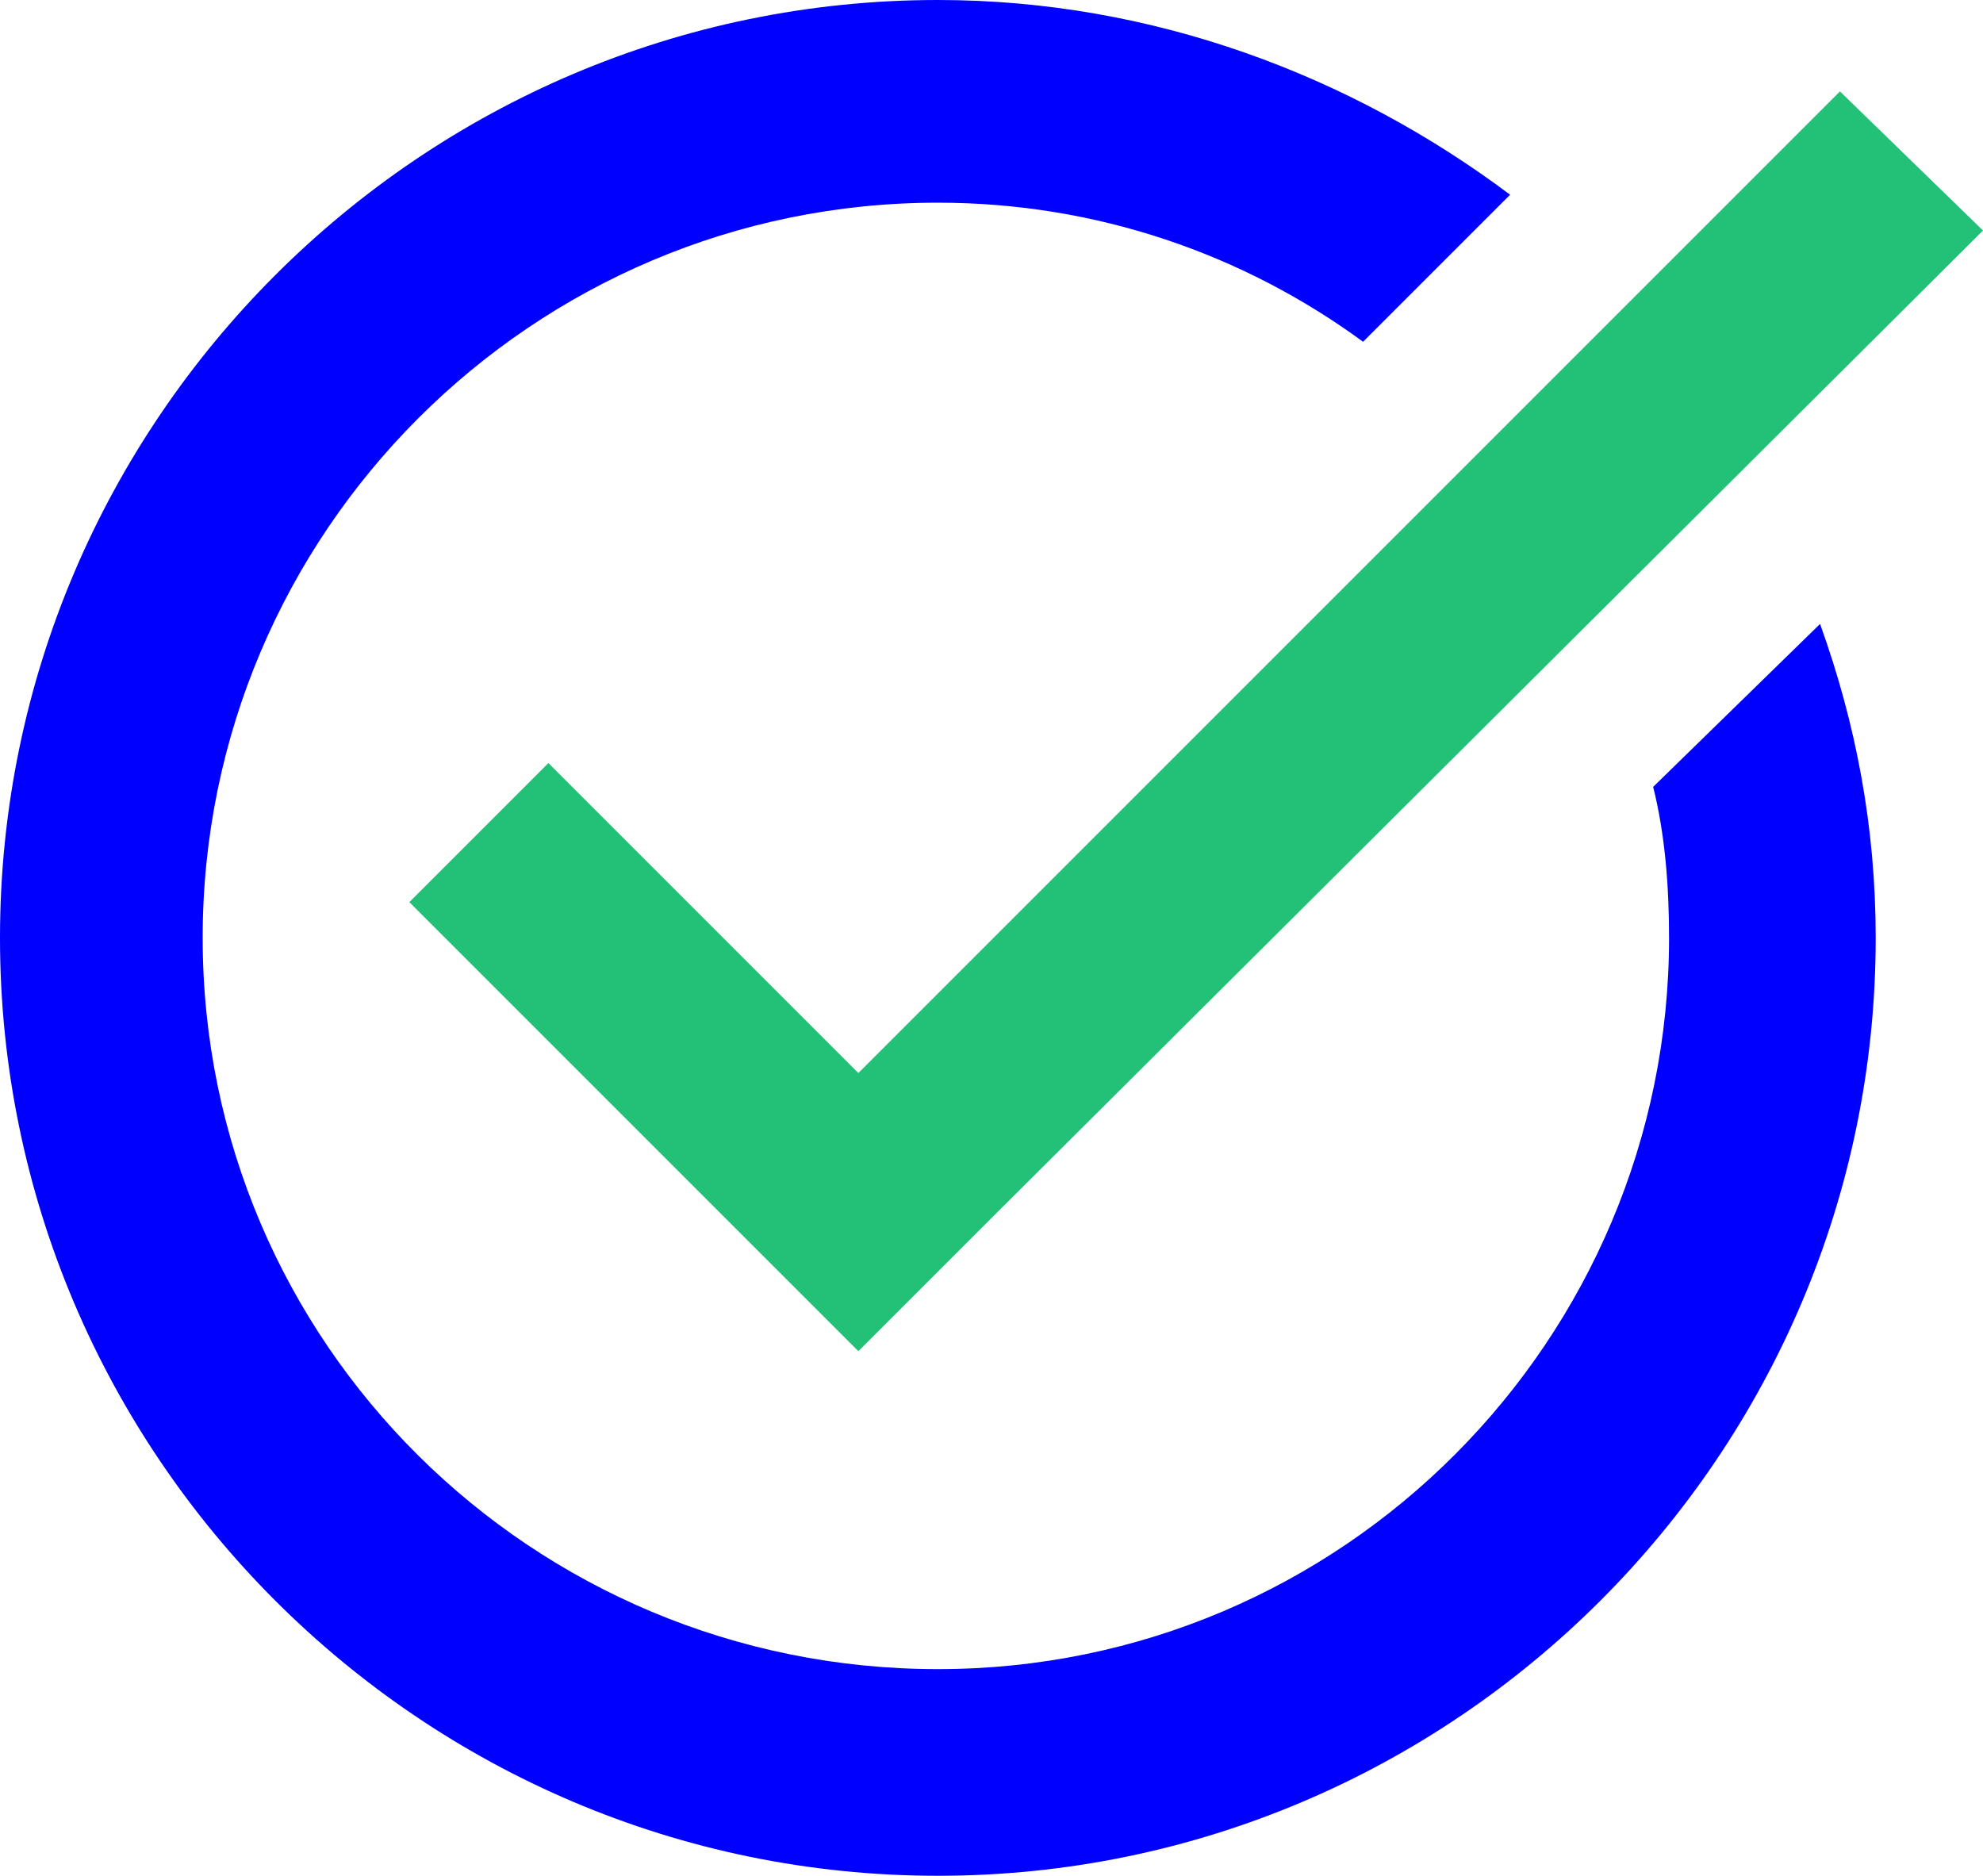 <?xml version="1.0" encoding="utf-8"?>
<!-- Generator: Adobe Illustrator 26.1.0, SVG Export Plug-In . SVG Version: 6.00 Build 0)  -->
<svg version="1.1" id="Layer_1" xmlns="http://www.w3.org/2000/svg" xmlns:xlink="http://www.w3.org/1999/xlink" x="0px" y="0px"
	 viewBox="0 0 49.9 47.2" style="enable-background:new 0 0 49.9 47.2;" xml:space="preserve">
<style type="text/css">
	.st0{fill:#0000FF;}
	.st1{fill:#22C177;}
</style>
<g id="a">
</g>
<g id="b">
	<g id="c">
		<g>
			<path class="st0" d="M41.6,19.8c0.3,1.2,0.4,2.5,0.4,3.8C42,33.7,33.8,42,23.6,42S5.1,33.8,5.1,23.6S13.4,5.1,23.6,5.1
				c4,0,7.7,1.3,10.7,3.5L38,4.9C34,1.9,29,0,23.6,0C10.6,0,0,10.6,0,23.6s10.6,23.6,23.6,23.6s23.6-10.6,23.6-23.6
				c0-2.8-0.5-5.4-1.4-7.9L41.6,19.8L41.6,19.8z"/>
			<polygon class="st1" points="46.3,2.3 21.6,27 13.8,19.2 10.3,22.7 18.1,30.5 21.6,34 25.1,30.5 49.9,5.8 			"/>
		</g>
	</g>
</g>
</svg>
